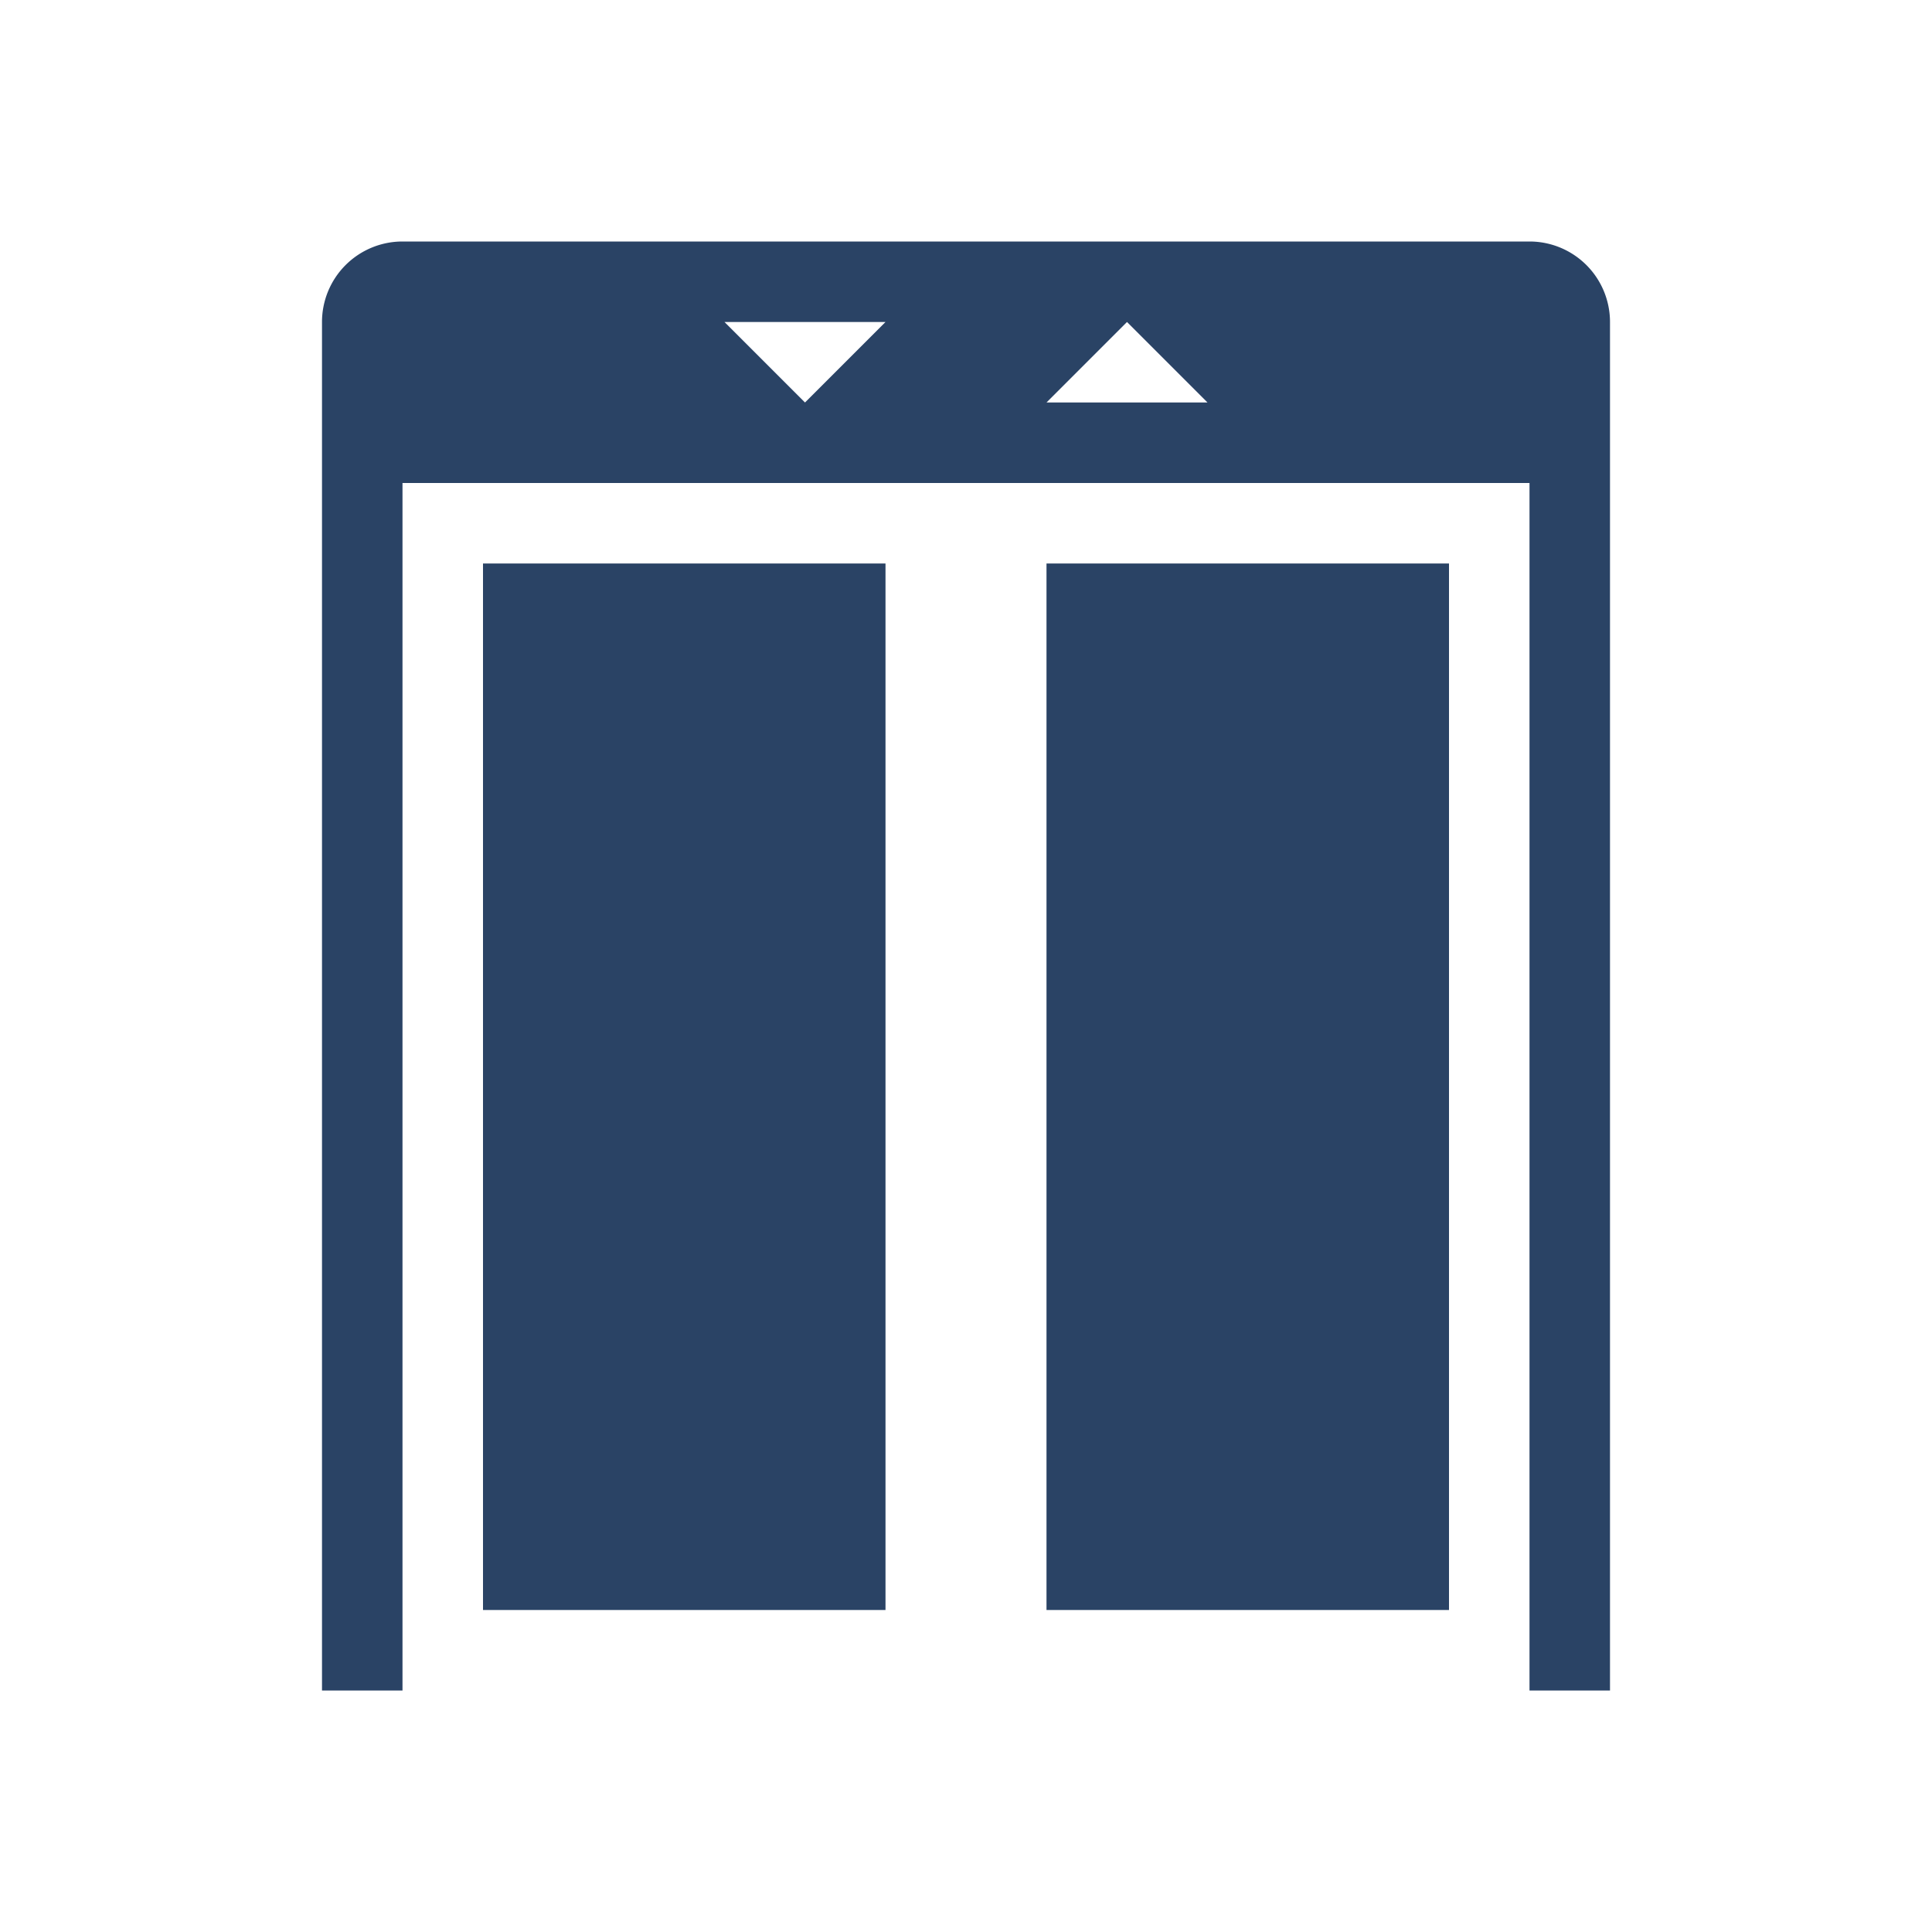 <svg xmlns="http://www.w3.org/2000/svg" xmlns:xlink="http://www.w3.org/1999/xlink" data-name="Layer 1"
     viewBox="0 0 96 96" x="0px" y="0px" fill="#2a4365">
  <defs>
    <style>.cls-1{fill:none;}.cls-2{clip-path:url(#a);}</style>
    <clipPath id="a">
      <rect class="cls-1" x="2211" y="-1496" width="750" height="1334"/>
    </clipPath>
  </defs>
  <title>Artboard 1 copy 28</title>
  <path d="M76,12H20a4,4,0,0,0-4,4V84h4V24H76V84h4V16A4,4,0,0,0,76,12ZM40,20l-4-4h8Zm16,0H52l4-4,4,4Z"/>
  <rect x="24" y="28" width="20" height="52"/>
  <rect x="52" y="28" width="20" height="52"/>
</svg>
